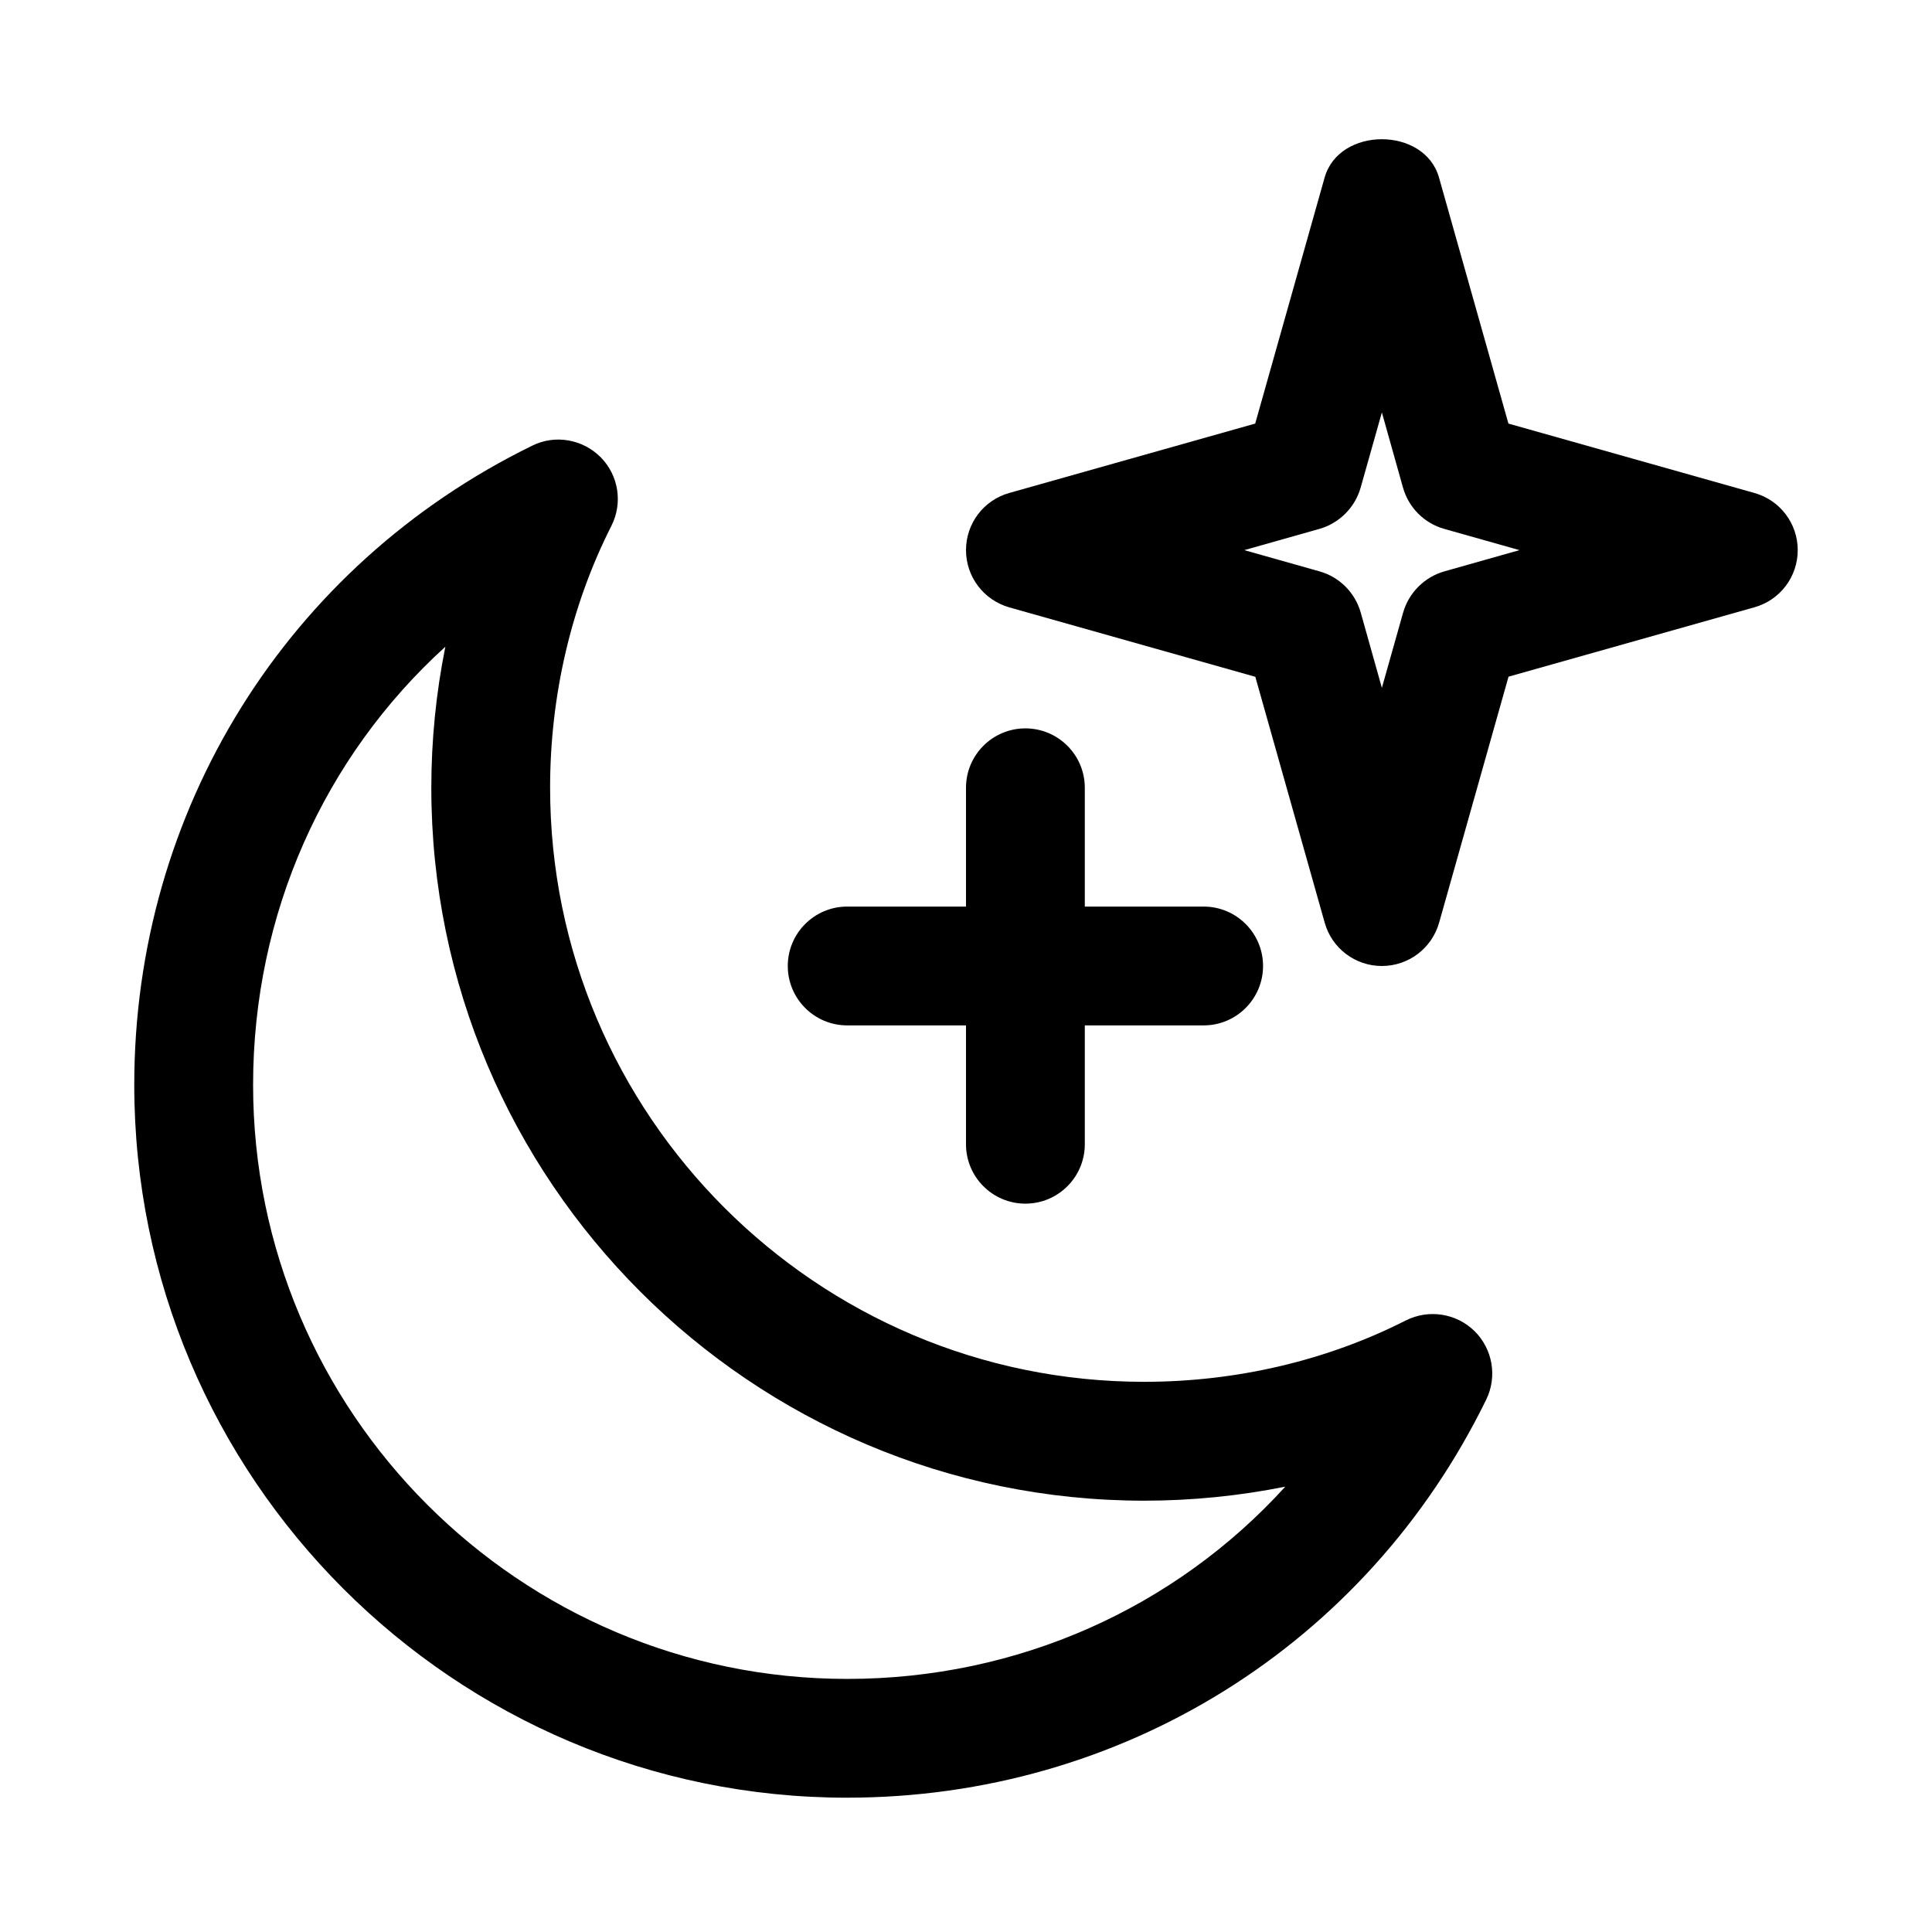 <?xml version="1.0" encoding="UTF-8"?>
<!-- Uploaded to: ICON Repo, www.iconrepo.com, Generator: ICON Repo Mixer Tools -->
<svg fill="#000000" width="800px" height="800px" version="1.1" viewBox="144 144 512 512" xmlns="http://www.w3.org/2000/svg">
 <g>
  <path d="m368.51 620.41c-104.2 0-188.93-84.734-188.93-188.93 0-72.645 40.43-137.57 105.48-169.38 6.016-2.992 13.352-1.73 18.137 3.086 4.754 4.816 5.887 12.121 2.832 18.168-10.641 20.973-16.246 45-16.246 69.402 0 86.812 70.629 157.44 157.44 157.44 24.434 0 48.43-5.637 69.367-16.281 6.047-3.023 13.352-1.891 18.168 2.832 4.816 4.754 6.078 12.059 3.117 18.137-31.801 65.09-96.699 105.52-169.37 105.52zm-106.49-305.02c-32.152 29.188-50.949 70.848-50.949 116.1 0 86.812 70.629 157.44 157.44 157.44 45.281 0 86.906-18.828 116.1-50.949-12.219 2.453-24.785 3.715-37.379 3.715-104.2 0-188.93-84.734-188.93-188.93 0-12.625 1.262-25.16 3.719-37.375z"/>
  <path d="m510.21 400c-7.055 0-13.258-4.691-15.145-11.461l-18.391-65.18-65.18-18.391c-6.832-1.953-11.492-8.125-11.492-15.18 0-7.055 4.66-13.227 11.461-15.145l65.18-18.391 18.391-65.18c3.809-13.57 26.512-13.57 30.324 0l18.391 65.18 65.18 18.391c6.828 1.922 11.488 8.094 11.488 15.145 0 7.055-4.66 13.227-11.461 15.145l-65.18 18.391-18.391 65.18c-1.918 6.805-8.121 11.496-15.176 11.496zm-36.465-110.21 19.965 5.637c5.258 1.48 9.383 5.606 10.895 10.895l5.606 19.965 5.637-19.965c1.512-5.258 5.637-9.383 10.895-10.895l19.934-5.637-19.965-5.637c-5.258-1.48-9.383-5.606-10.895-10.895l-5.606-19.961-5.637 19.965c-1.512 5.258-5.637 9.383-10.895 10.895z"/>
  <path d="m415.74 462.98c-8.691 0-15.742-7.055-15.742-15.746v-94.465c0-8.691 7.051-15.742 15.742-15.742 8.691 0 15.746 7.051 15.746 15.742v94.465c0 8.691-7.055 15.746-15.746 15.746z"/>
  <path d="m462.98 415.74h-94.465c-8.691 0-15.746-7.055-15.746-15.742 0-8.691 7.055-15.746 15.746-15.746h94.465c8.691 0 15.742 7.055 15.742 15.742 0 8.691-7.055 15.746-15.742 15.746z"/>
 </g>
</svg>